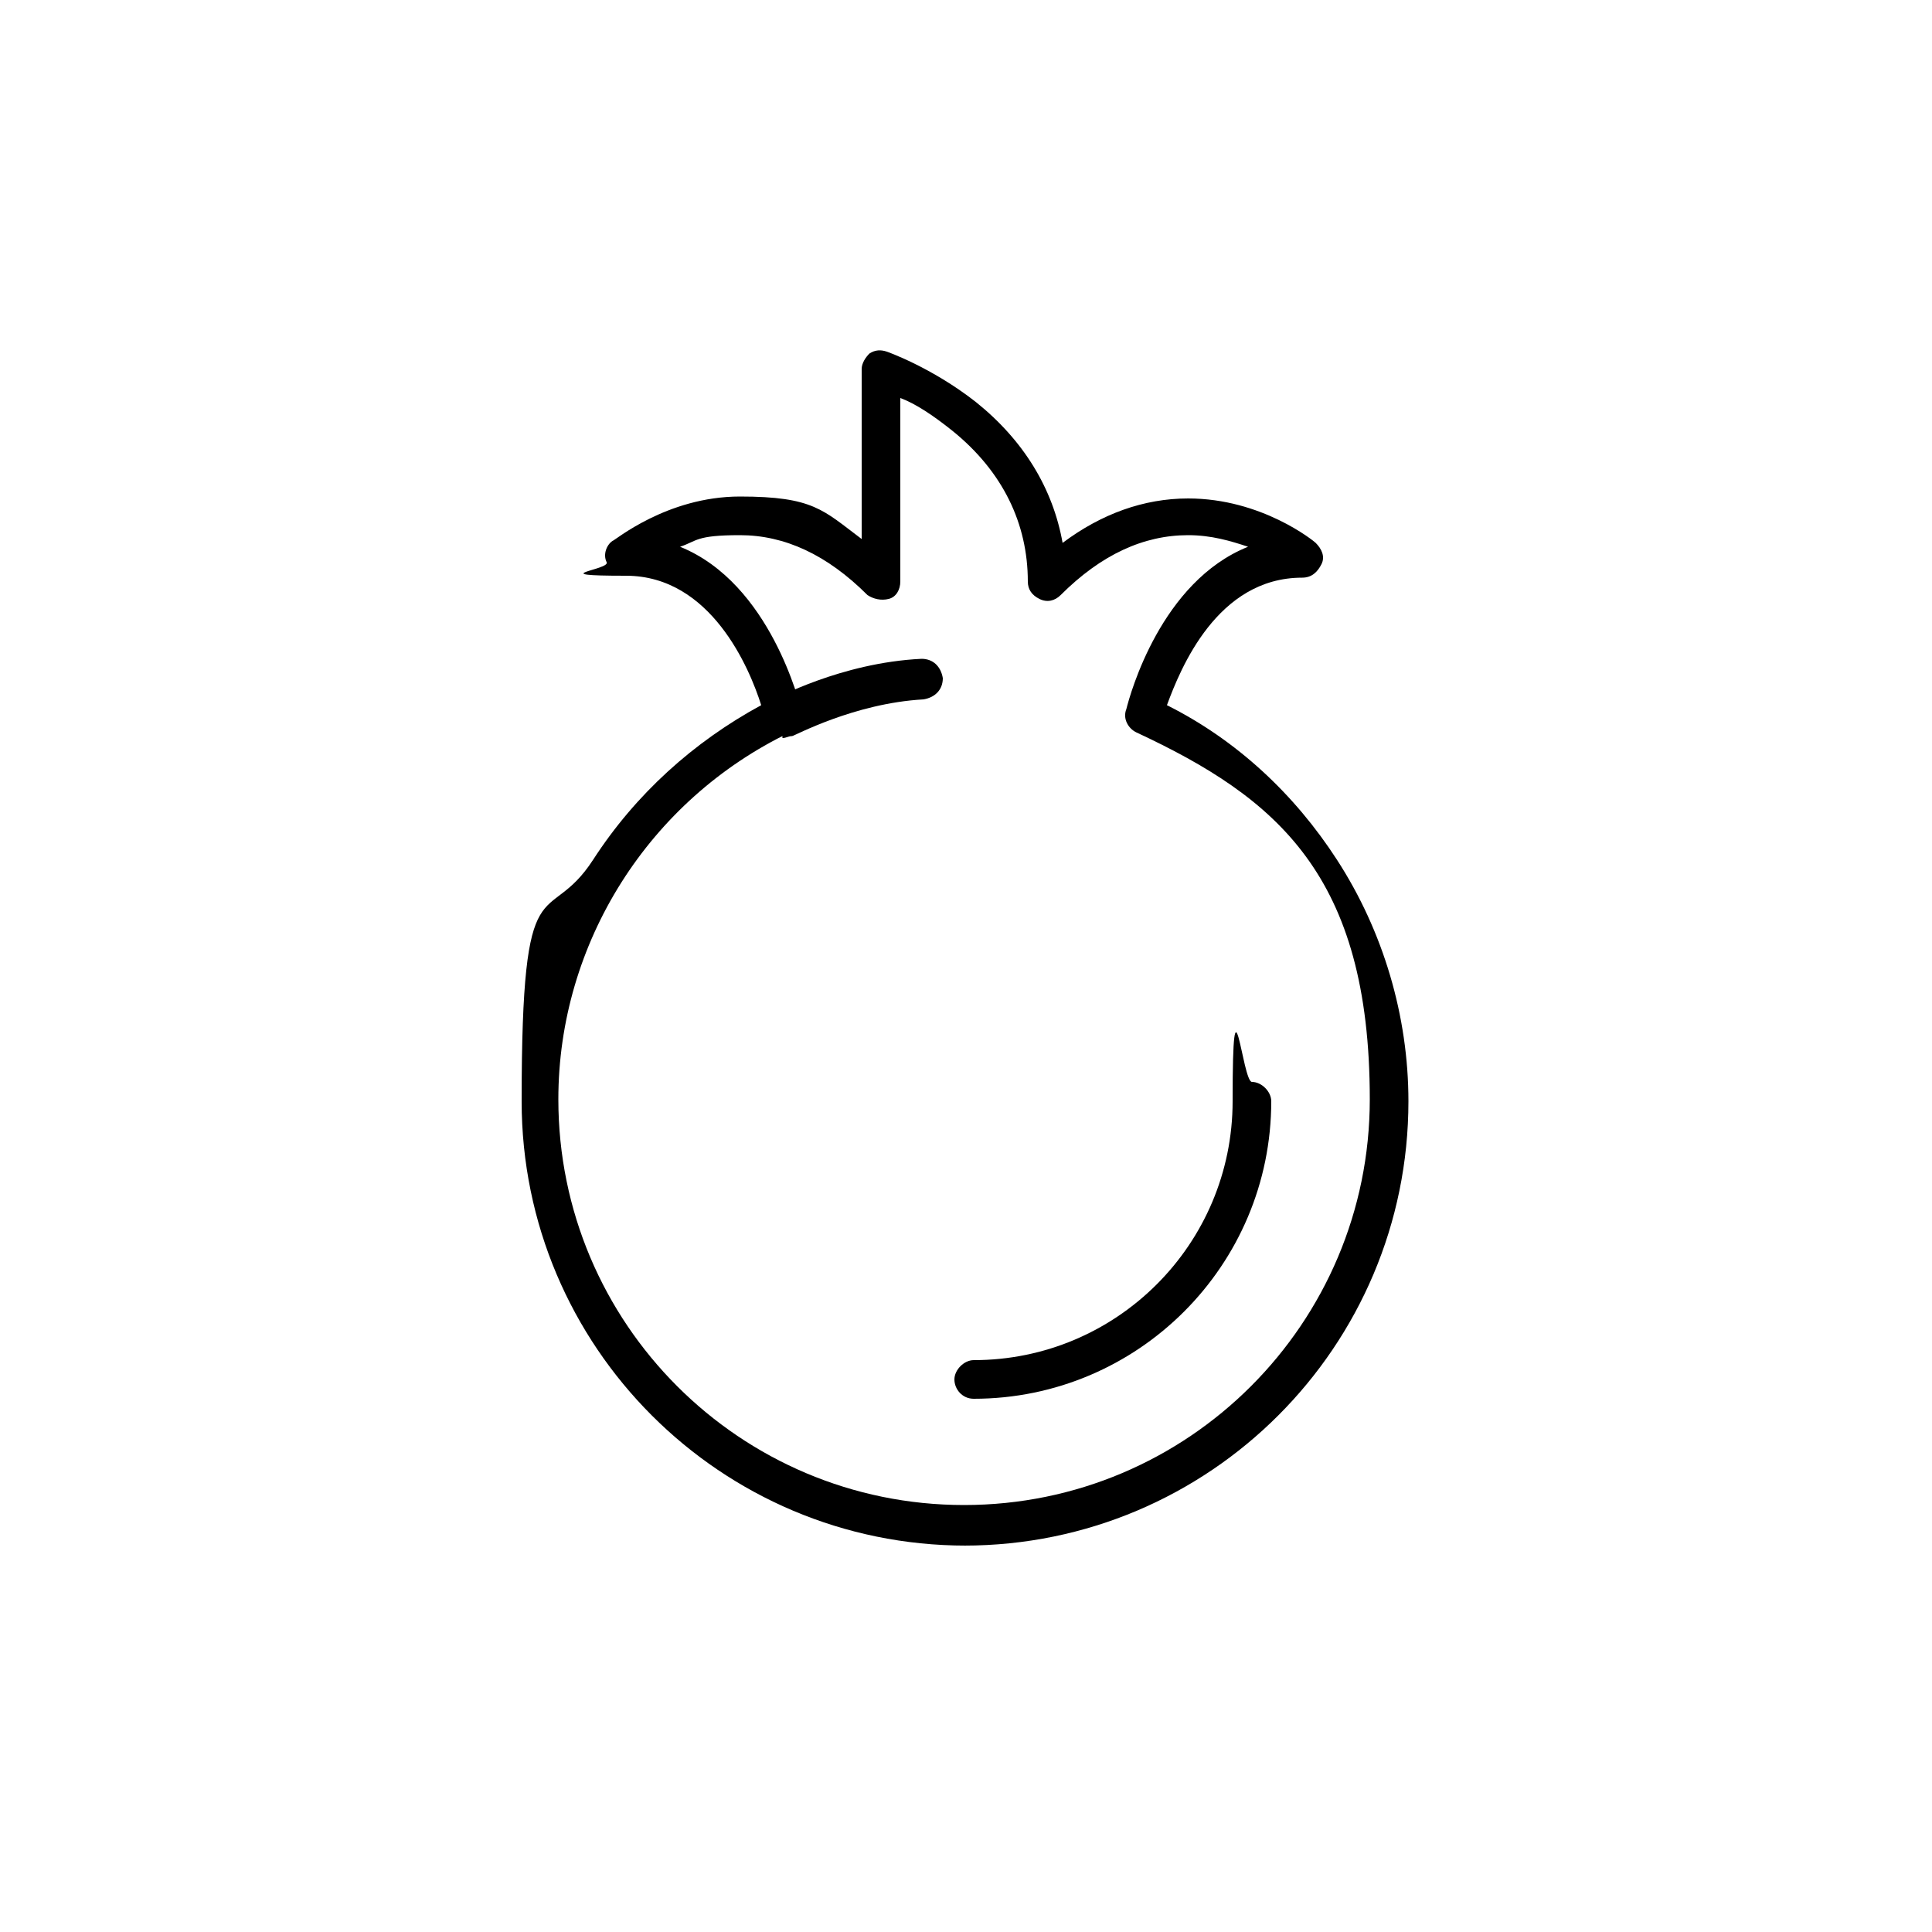 <svg viewBox="0 0 100 100" version="1.1" xmlns="http://www.w3.org/2000/svg" id="Layer_1">
  
  <g id="Layer_1-2">
    <g id="_21">
      <path d="M50,80c-12.7,0-23-10.3-23-23s1.3-8.8,3.7-12.5c2.2-3.4,5.2-6.1,8.7-8-.6-1.9-2.6-6.7-7-6.7s-.8-.3-1-.7,0-.9.3-1.1c.1,0,2.8-2.3,6.6-2.3s4.3.7,6.3,2.2v-8.8c0-.3.2-.6.4-.8.3-.2.6-.2.9-.1,0,0,2.3.8,4.6,2.6,2.5,2,4,4.5,4.5,7.3,2-1.5,4.2-2.3,6.5-2.3,3.8,0,6.5,2.2,6.6,2.3.3.3.5.7.3,1.1-.2.4-.5.7-1,.7-4.4,0-6.3,4.7-7,6.6,3.6,1.8,6.6,4.6,8.8,8,2.4,3.7,3.7,8.1,3.7,12.5,0,12.7-10.3,23-23,23h0ZM35.2,28.3c4.7,1.9,6.2,8.2,6.3,8.5.1.5-.1.9-.6,1.1-7.3,3.5-12,10.9-12,19,0,11.6,9.4,21,21,21s21-9.4,21-21-4.8-15.6-12.1-19c-.4-.2-.7-.7-.5-1.2.2-.8,1.8-6.6,6.3-8.4-.9-.3-1.9-.6-3.1-.6-2.3,0-4.5,1-6.6,3.1-.3.3-.7.4-1.1.2-.4-.2-.6-.5-.6-.9,0-3-1.3-5.7-3.9-7.8-1-.8-1.9-1.4-2.7-1.7v9.5c0,.4-.2.8-.6.9s-.8,0-1.1-.2c-2.1-2.1-4.3-3.1-6.6-3.1s-2.2.3-3.1.6h0Z"></path>
      <path d="M40.5,38.1c-.4,0-.7-.2-.9-.5-.3-.5,0-1.1.4-1.4.1,0,3.5-1.9,7.7-2.1.6,0,1,.4,1.1,1,0,.6-.4,1-1,1.1-3.6.2-6.7,1.9-6.8,1.9-.2,0-.3.1-.5.1h0Z"></path>
      <path d="M50.4,72.4c-.6,0-1-.5-1-1s.5-1,1-1c7.4,0,13.4-6,13.4-13.4s.5-1,1-1,1,.5,1,1c0,8.5-6.9,15.4-15.4,15.4Z"></path>
    </g>
  </g>
</svg>